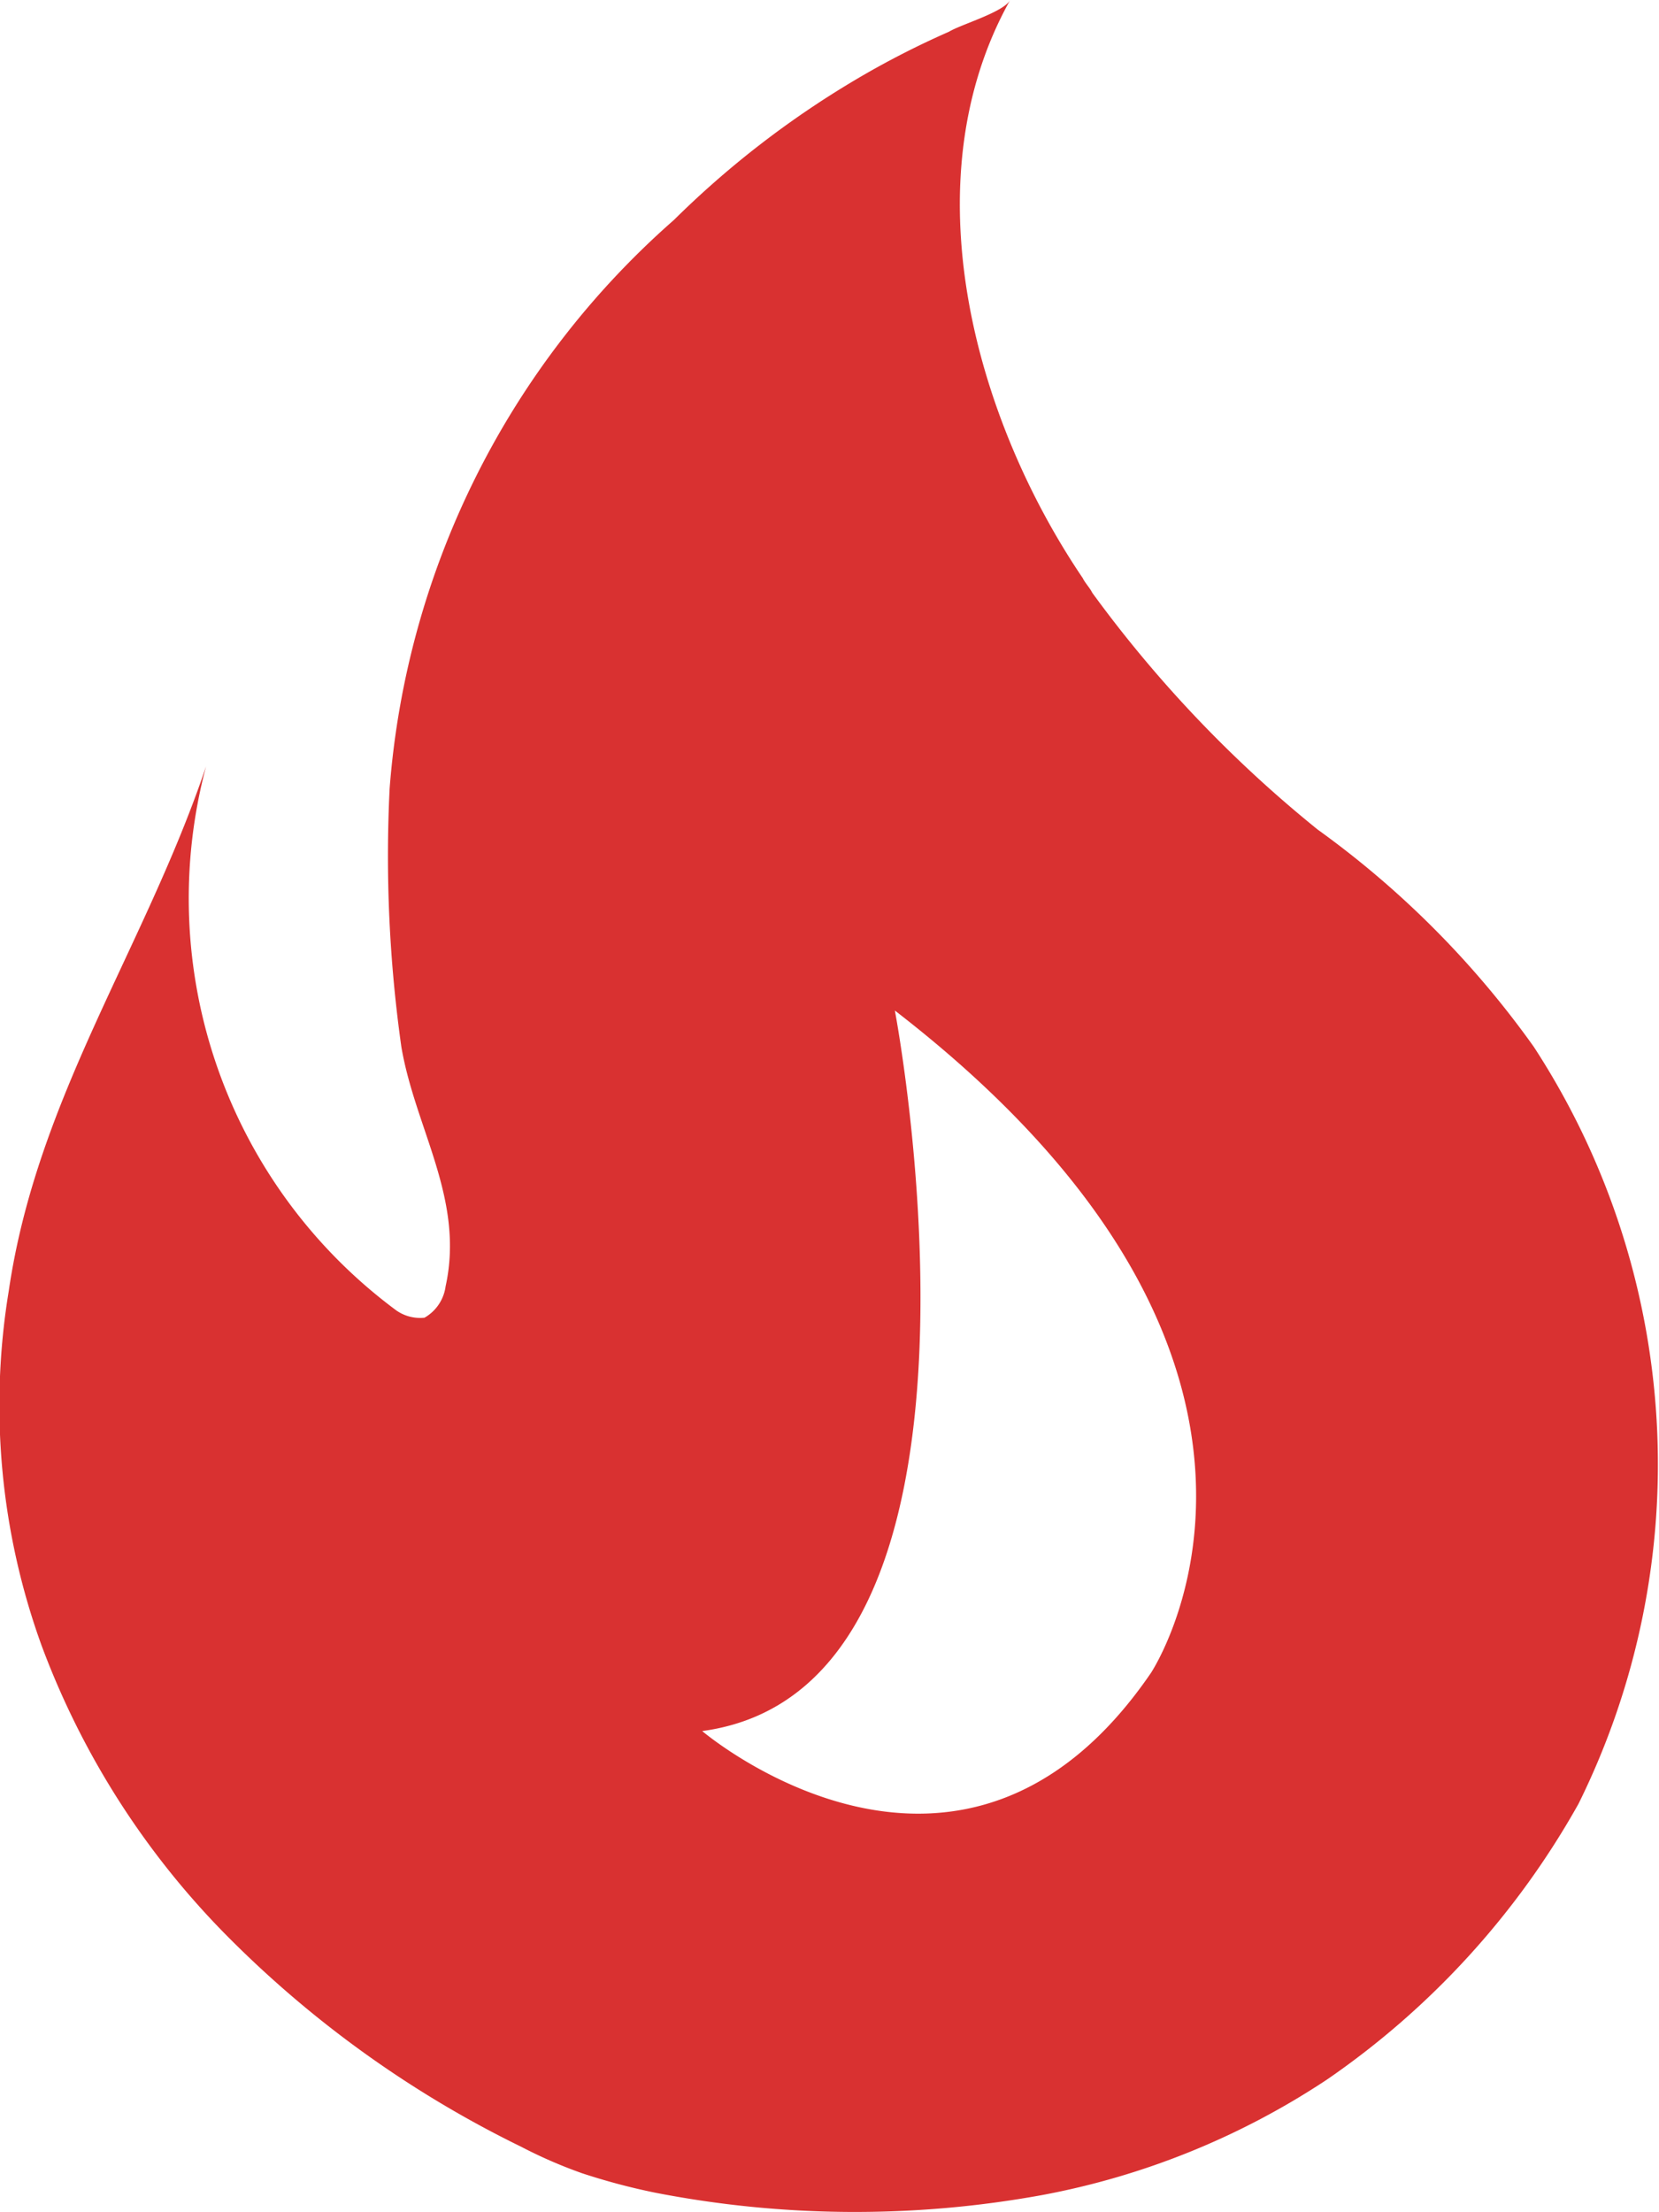 <svg xmlns="http://www.w3.org/2000/svg" width="15" height="20" viewBox="0 0 15 20"><defs><style>.a{fill:#d93131;}</style></defs><g transform="translate(-18.007 -5.2)"><g transform="translate(18.007 5.2)"><path class="a" d="M31.875,14.664A8.467,8.467,0,0,0,29.921,12.7a11.3,11.3,0,0,1-2.039-2.142c-.021-.044-.064-.087-.085-.131-.977-1.443-1.572-3.585-.658-5.224-.064.109-.446.219-.552.284a7.833,7.833,0,0,0-.85.437A8.491,8.491,0,0,0,24.1,7.189a7.613,7.613,0,0,0-2.57,5.137,12.329,12.329,0,0,0,.106,2.339c.127.743.573,1.377.4,2.164a.385.385,0,0,1-.191.284.375.375,0,0,1-.255-.066,4.634,4.634,0,0,1-1.72-4.918c-.552,1.639-1.529,2.994-1.784,4.743a6.37,6.37,0,0,0,.3,3.213,7.39,7.39,0,0,0,1.657,2.6,9.791,9.791,0,0,0,2.676,1.923,4.245,4.245,0,0,0,.552.24,5.824,5.824,0,0,0,.658.175,9.447,9.447,0,0,0,3.5.022A6.975,6.975,0,0,0,30.006,24a7.427,7.427,0,0,0,2.273-2.492A6.914,6.914,0,0,0,31.875,14.664Zm-3.462,5.661c-1.72,2.514-4.057.525-4.057.525,2.91-.393,1.742-6.514,1.742-6.514C30.261,17.549,28.413,20.325,28.413,20.325Z" transform="translate(-18.007 -5.2)"/></g></g></svg>